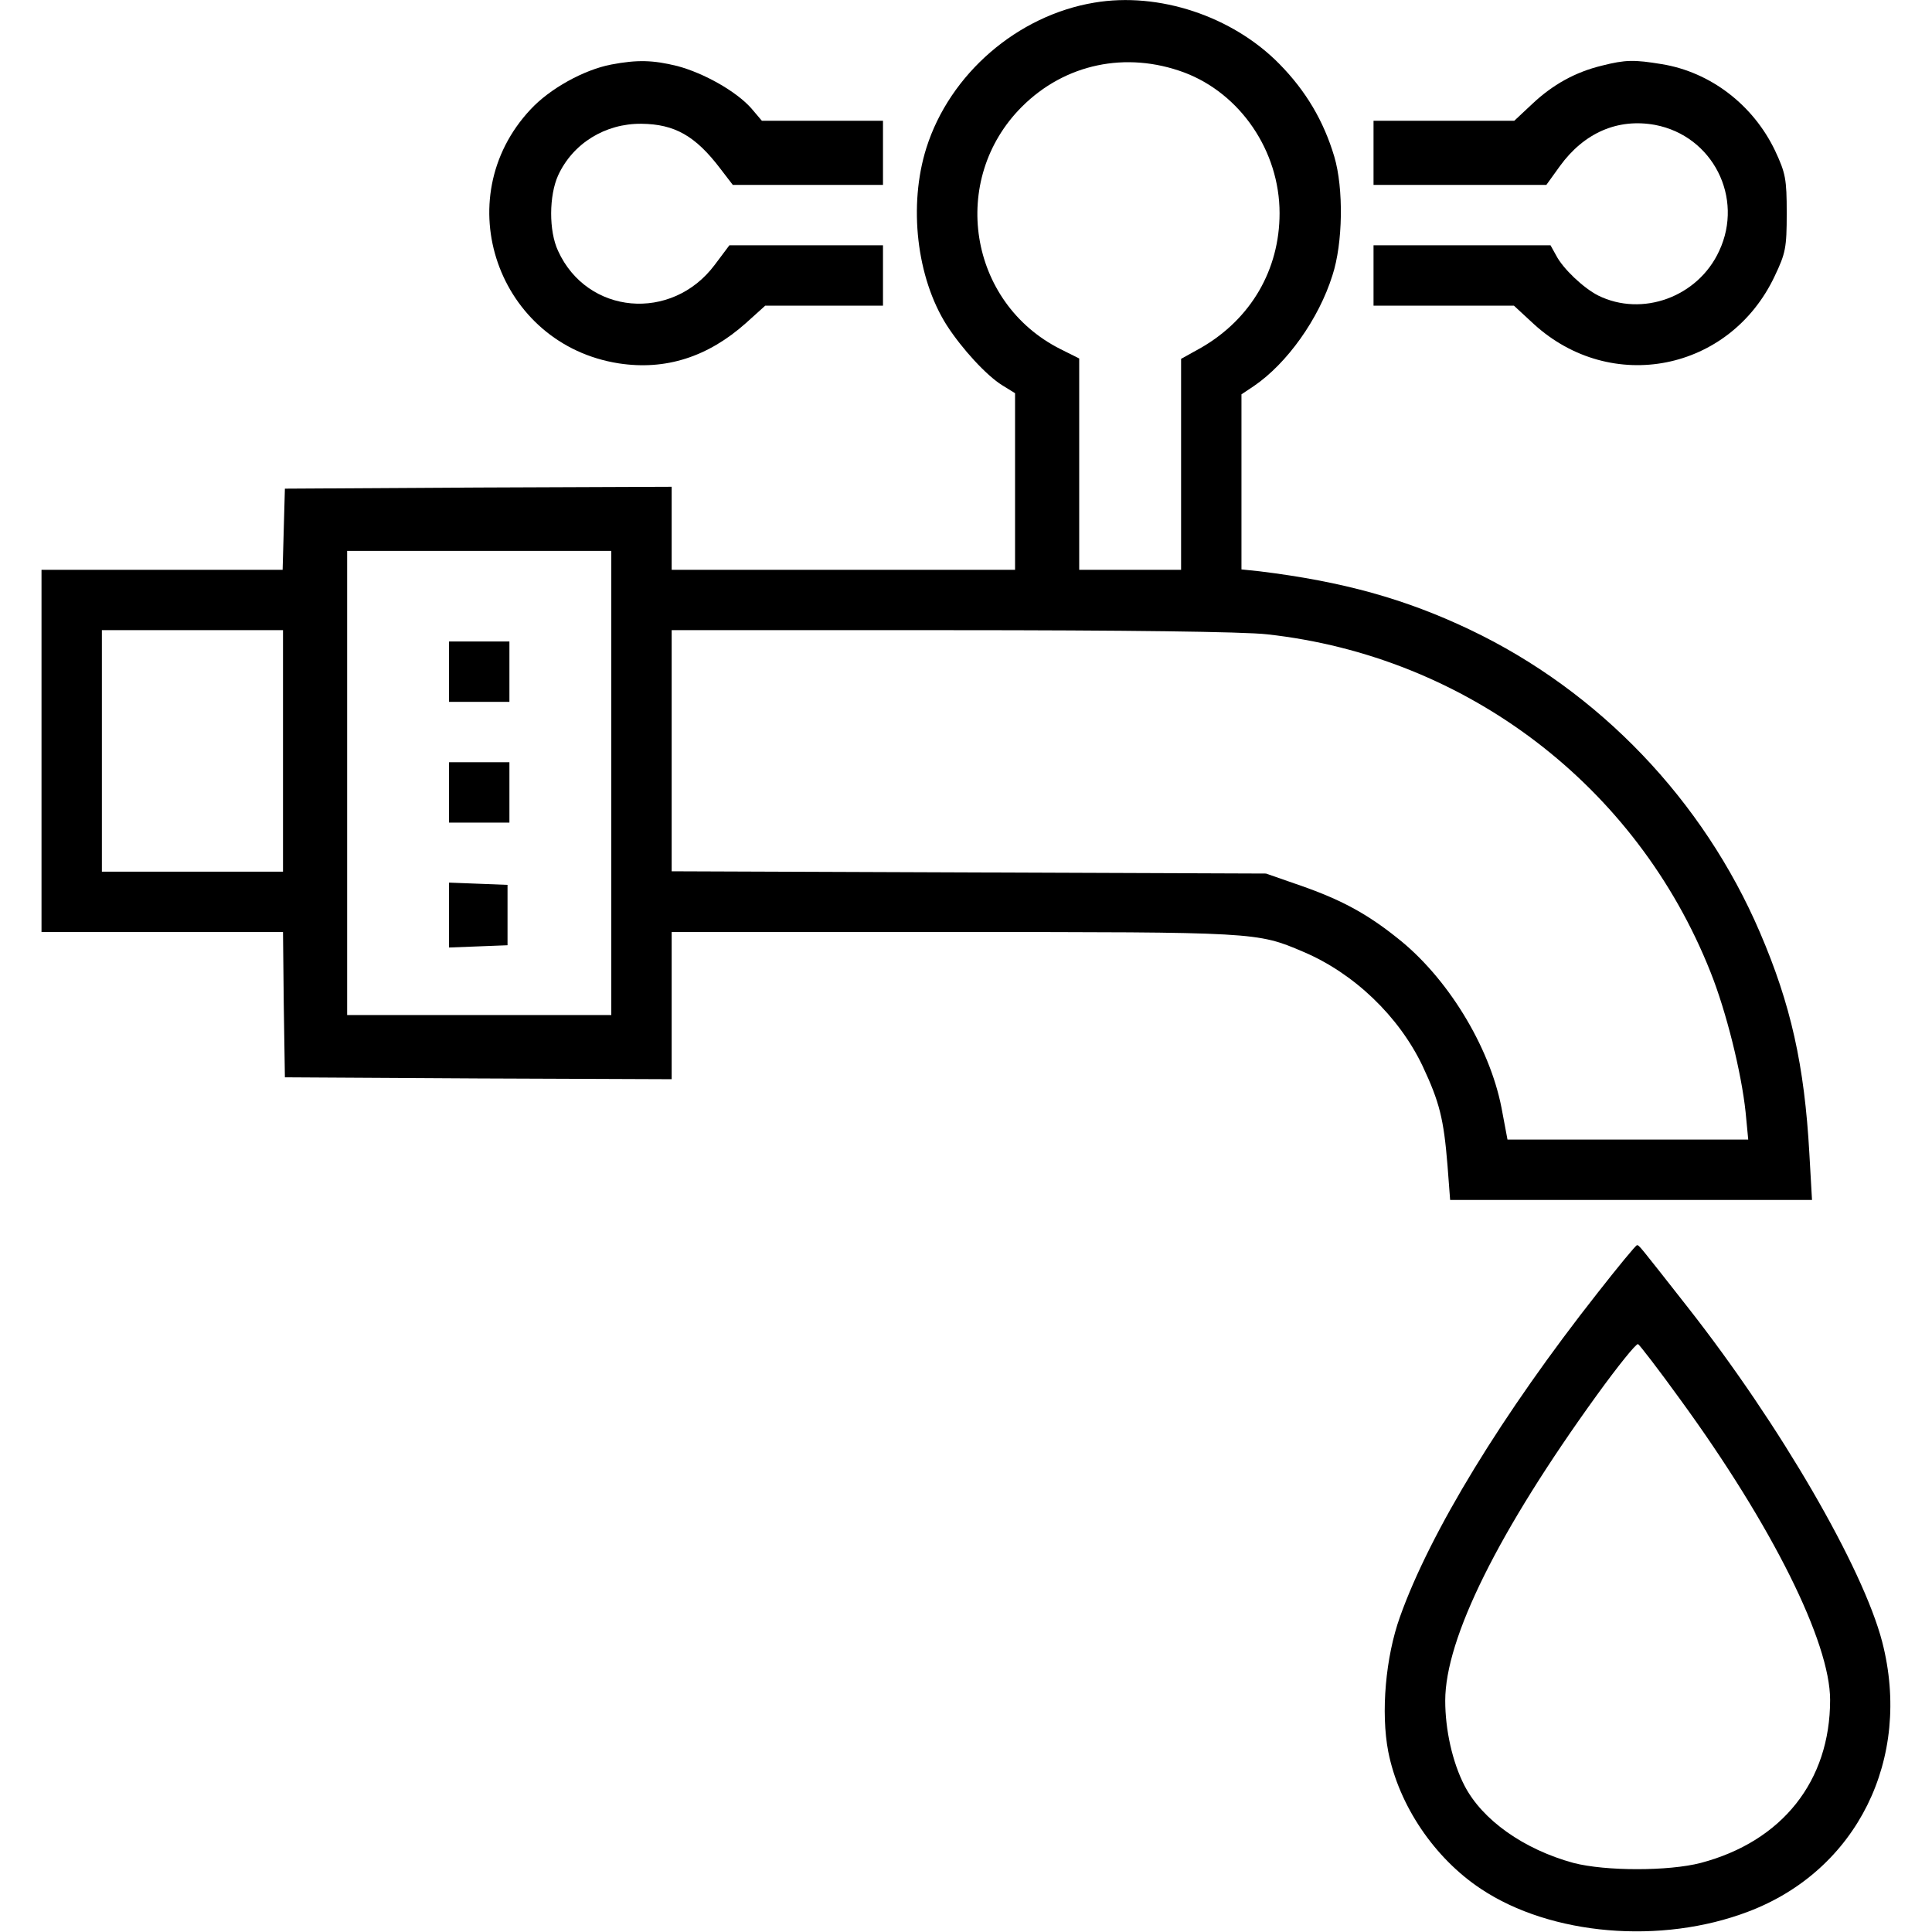 <?xml version="1.0" standalone="no"?>
<!DOCTYPE svg PUBLIC "-//W3C//DTD SVG 20010904//EN"
 "http://www.w3.org/TR/2001/REC-SVG-20010904/DTD/svg10.dtd">
<svg version="1.0" xmlns="http://www.w3.org/2000/svg"
 width="512pt" height="512pt" viewBox="0 0 512 512"
 preserveAspectRatio="xMidYMid meet">

<g transform="translate(0,512) scale(0.1,-0.1)"
fill="#000000" stroke="none">
<path d="M2900 5113 c-204 -34 -383 -189 -445 -385 -48 -152 -26 -344 54 -470
40 -62 105 -133 147 -159 l34 -21 0 -234 0 -234 -455 0 -455 0 0 110 0 110
-512 -2 -513 -3 -3 -107 -3 -108 -319 0 -320 0 0 -480 0 -480 320 0 320 0 2
-192 3 -193 513 -3 512 -2 0 195 0 195 748 0 c801 0 803 0 925 -52 135 -57
254 -171 317 -303 45 -96 56 -140 66 -263 l7 -92 479 0 480 0 -7 123 c-13 234
-49 395 -131 586 -150 350 -426 639 -768 802 -172 82 -338 128 -558 155 l-48
5 0 232 0 232 33 22 c88 60 172 178 208 293 28 85 30 231 5 315 -28 94 -75
174 -146 246 -124 126 -319 191 -490 162z m238 -185 c149 -56 253 -208 253
-373 0 -150 -76 -280 -207 -356 l-54 -30 0 -280 0 -279 -135 0 -135 0 0 280 0
280 -50 25 c-244 123 -295 449 -102 642 114 114 276 148 430 91z m-1518 -1883
l0 -615 -350 0 -350 0 0 615 0 615 350 0 350 0 0 -615z m-870 85 l0 -320 -240
0 -240 0 0 320 0 320 240 0 240 0 0 -320z m2608 309 c528 -58 979 -401 1175
-895 42 -105 82 -267 93 -371 l7 -73 -319 0 -319 0 -16 85 c-32 163 -144 346
-277 450 -80 64 -149 101 -255 138 l-92 32 -787 3 -788 3 0 319 0 320 740 0
c457 0 778 -4 838 -11z"/>
<path d="M1190 3340 l0 -80 80 0 80 0 0 80 0 80 -80 0 -80 0 0 -80z"/>
<path d="M1190 3020 l0 -80 80 0 80 0 0 80 0 80 -80 0 -80 0 0 -80z"/>
<path d="M1190 2695 l0 -86 78 3 77 3 0 80 0 80 -77 3 -78 3 0 -86z"/>
<path d="M1620 4949 c-73 -14 -163 -64 -214 -119 -222 -237 -87 -623 234 -673
124 -19 236 17 337 107 l51 46 156 0 156 0 0 80 0 80 -204 0 -203 0 -39 -52
c-114 -152 -338 -132 -415 37 -25 53 -24 147 0 200 39 85 125 138 221 137 88
-1 143 -32 209 -119 l33 -43 199 0 199 0 0 85 0 85 -160 0 -161 0 -28 33 c-40
45 -125 93 -196 112 -65 16 -106 17 -175 4z"/>
<path d="M4245 4946 c-70 -17 -130 -50 -185 -102 l-47 -44 -187 0 -186 0 0
-85 0 -85 229 0 229 0 36 50 c64 88 153 127 252 109 153 -29 236 -193 170
-334 -56 -122 -204 -176 -321 -118 -39 20 -93 71 -111 106 l-15 27 -234 0
-235 0 0 -80 0 -80 186 0 186 0 53 -49 c205 -187 519 -125 638 127 29 61 32
75 32 167 0 91 -3 106 -31 166 -58 121 -171 208 -300 229 -73 12 -96 12 -159
-4z"/>
<path d="M4234 1694 c-252 -320 -444 -634 -524 -859 -38 -106 -51 -253 -31
-357 28 -142 122 -282 246 -364 185 -123 477 -148 708 -60 288 109 435 405
355 715 -51 196 -270 574 -514 885 -135 172 -130 166 -136 166 -3 0 -50 -57
-104 -126z m219 -283 c244 -335 397 -643 397 -796 0 -215 -127 -375 -343 -432
-85 -22 -252 -22 -337 0 -132 36 -242 114 -289 205 -32 62 -51 148 -51 225 0
165 141 449 402 810 55 76 104 137 109 135 4 -2 55 -68 112 -147z"/>
</g>
</svg>
